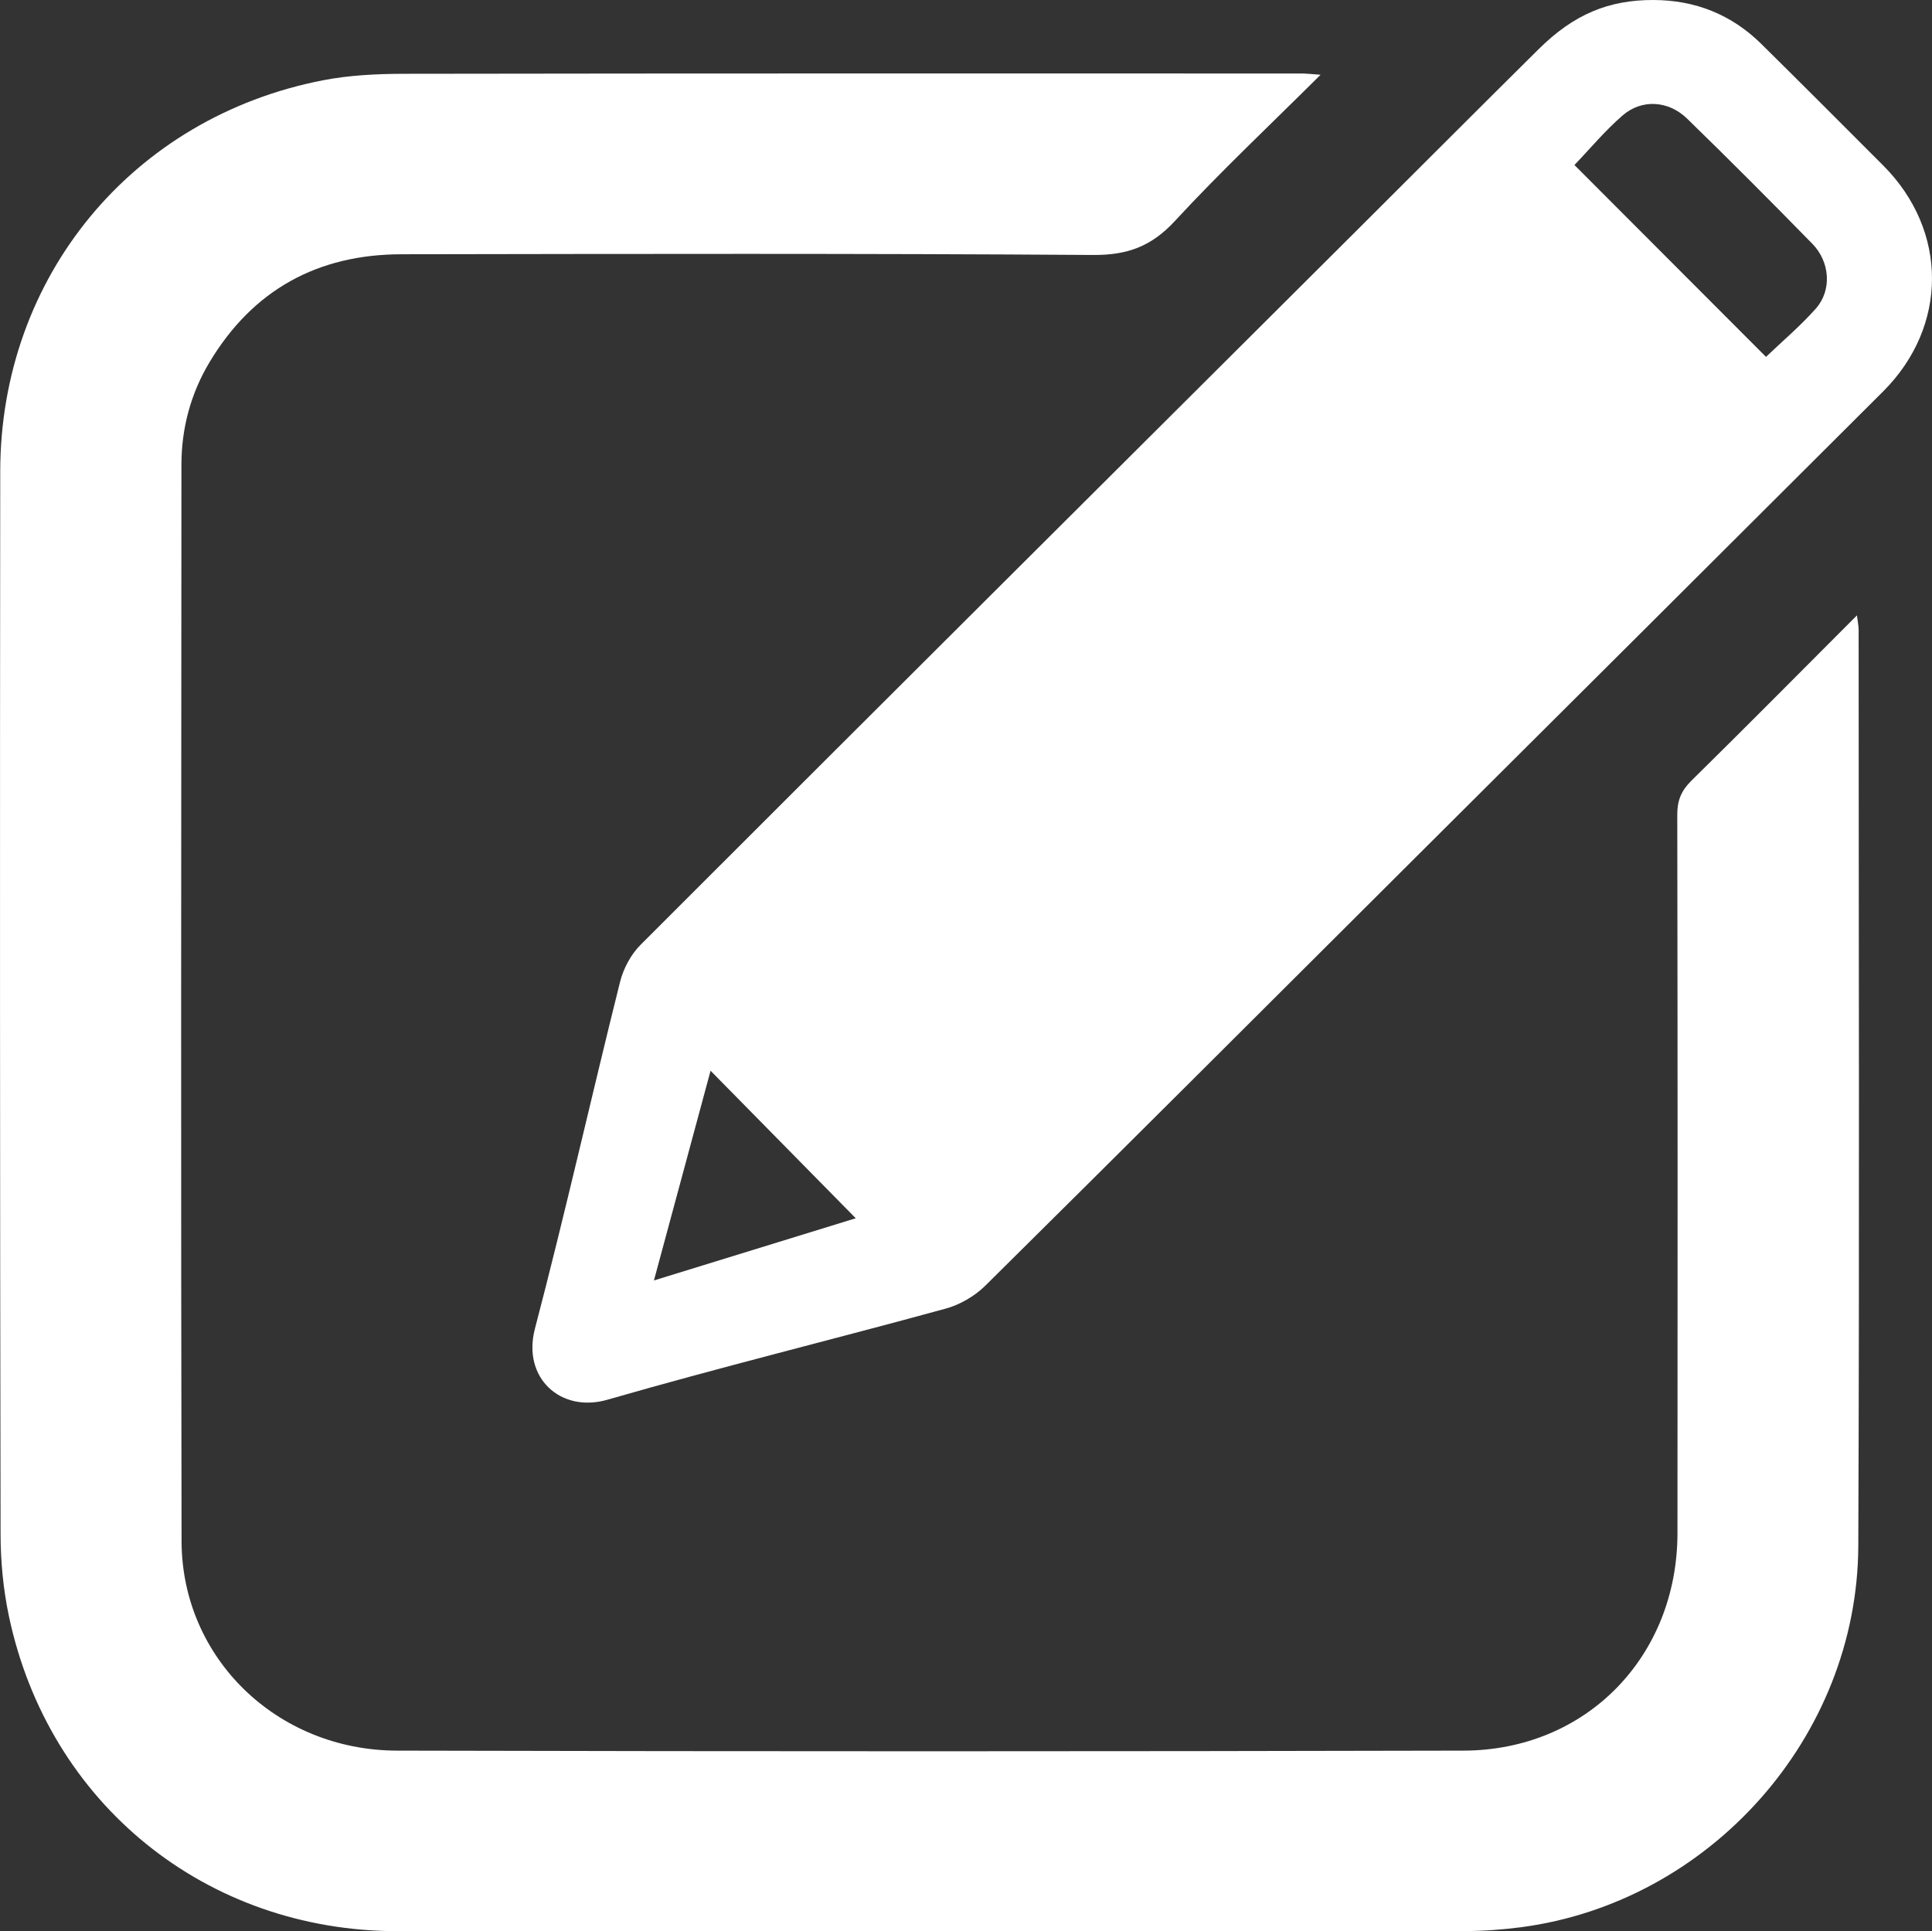 <?xml version="1.0" encoding="UTF-8"?>
<svg id="Layer_1" xmlns="http://www.w3.org/2000/svg" viewBox="0 0 572.48 572.35">
  <rect x="0" y="0" width="572.48" height="572.35" fill="#333333" stroke="none"/>
  <defs>
    <style>
      .cls-1 {
        fill: #fff;
      }
    </style>
  </defs>
  <path class="cls-1" d="M391.3,22.16c-15.07,15-29.65,28.7-43.19,43.36-6.91,7.49-14.04,10.11-24.2,10.04-68.32-.47-136.65-.32-204.98-.21-24.78.04-43.97,10.54-56.81,31.93-5.6,9.33-8.36,19.63-8.36,30.48-.07,106.32-.17,212.65.04,318.97.07,34.55,28.17,61.99,63.87,62.07,105.32.26,210.64.25,315.97,0,36.43-.09,63.39-27.9,63.42-64.46.06-70.99.06-141.99-.06-212.98,0-4.17,1.2-7.06,4.18-10,16.26-16,32.31-32.22,49.06-49,.23,1.95.5,3.13.5,4.3.01,90.49.27,180.98-.1,271.47-.23,56.64-44.02,105.66-99.98,113.01-5.6.73-11.28,1.13-16.92,1.13-105.32.07-210.64.1-315.97.03-56.77-.04-103.39-37.78-115.13-93.36-1.67-7.92-2.46-16.18-2.47-24.29C-.02,349.67-.04,244.68.07,139.69.12,82.05,39.2,34.72,95.77,23.78c7.79-1.51,15.9-1.89,23.86-1.91,88.66-.14,177.31-.1,265.97-.09,1.47,0,2.94.18,5.7.37Z"/>
  <path class="cls-1" d="M489.92,0c12.42.03,23.15,4.31,31.98,13.02,12.1,11.94,24.1,23.98,36.11,36.01,19.26,19.28,19.33,47.66-.02,66.98-47.29,47.22-94.66,94.36-142,141.54-41.31,41.18-82.56,82.43-124.02,123.45-3.14,3.11-7.53,5.66-11.79,6.82-33.36,9.14-66.97,17.4-100.2,26.99-13.83,3.99-25.29-6.46-21.48-21.03,8.94-34.1,16.67-68.51,25.21-102.72.99-3.97,3.21-8.18,6.09-11.06,70.57-70.6,141.32-141.04,212.02-211.51,18.06-18,36.06-36.06,54.18-54C466.37,4.24,476.67-.03,489.92,0ZM523.29,105.76c4.82-4.62,10.2-9.14,14.8-14.35,4.75-5.39,4.2-13.78-1.05-19.15-12.23-12.51-24.58-24.9-37.12-37.1-5.54-5.39-13.44-5.87-19.12-.95-5.23,4.53-9.71,9.94-14.27,14.69,18.89,18.92,37.9,37.97,56.75,56.85ZM253.57,361.03c-14.44-14.67-28.62-29.08-43.02-43.72-5.49,20.34-11,40.76-16.78,62.15,20.9-6.44,40.67-12.53,59.8-18.43Z"/>
</svg>